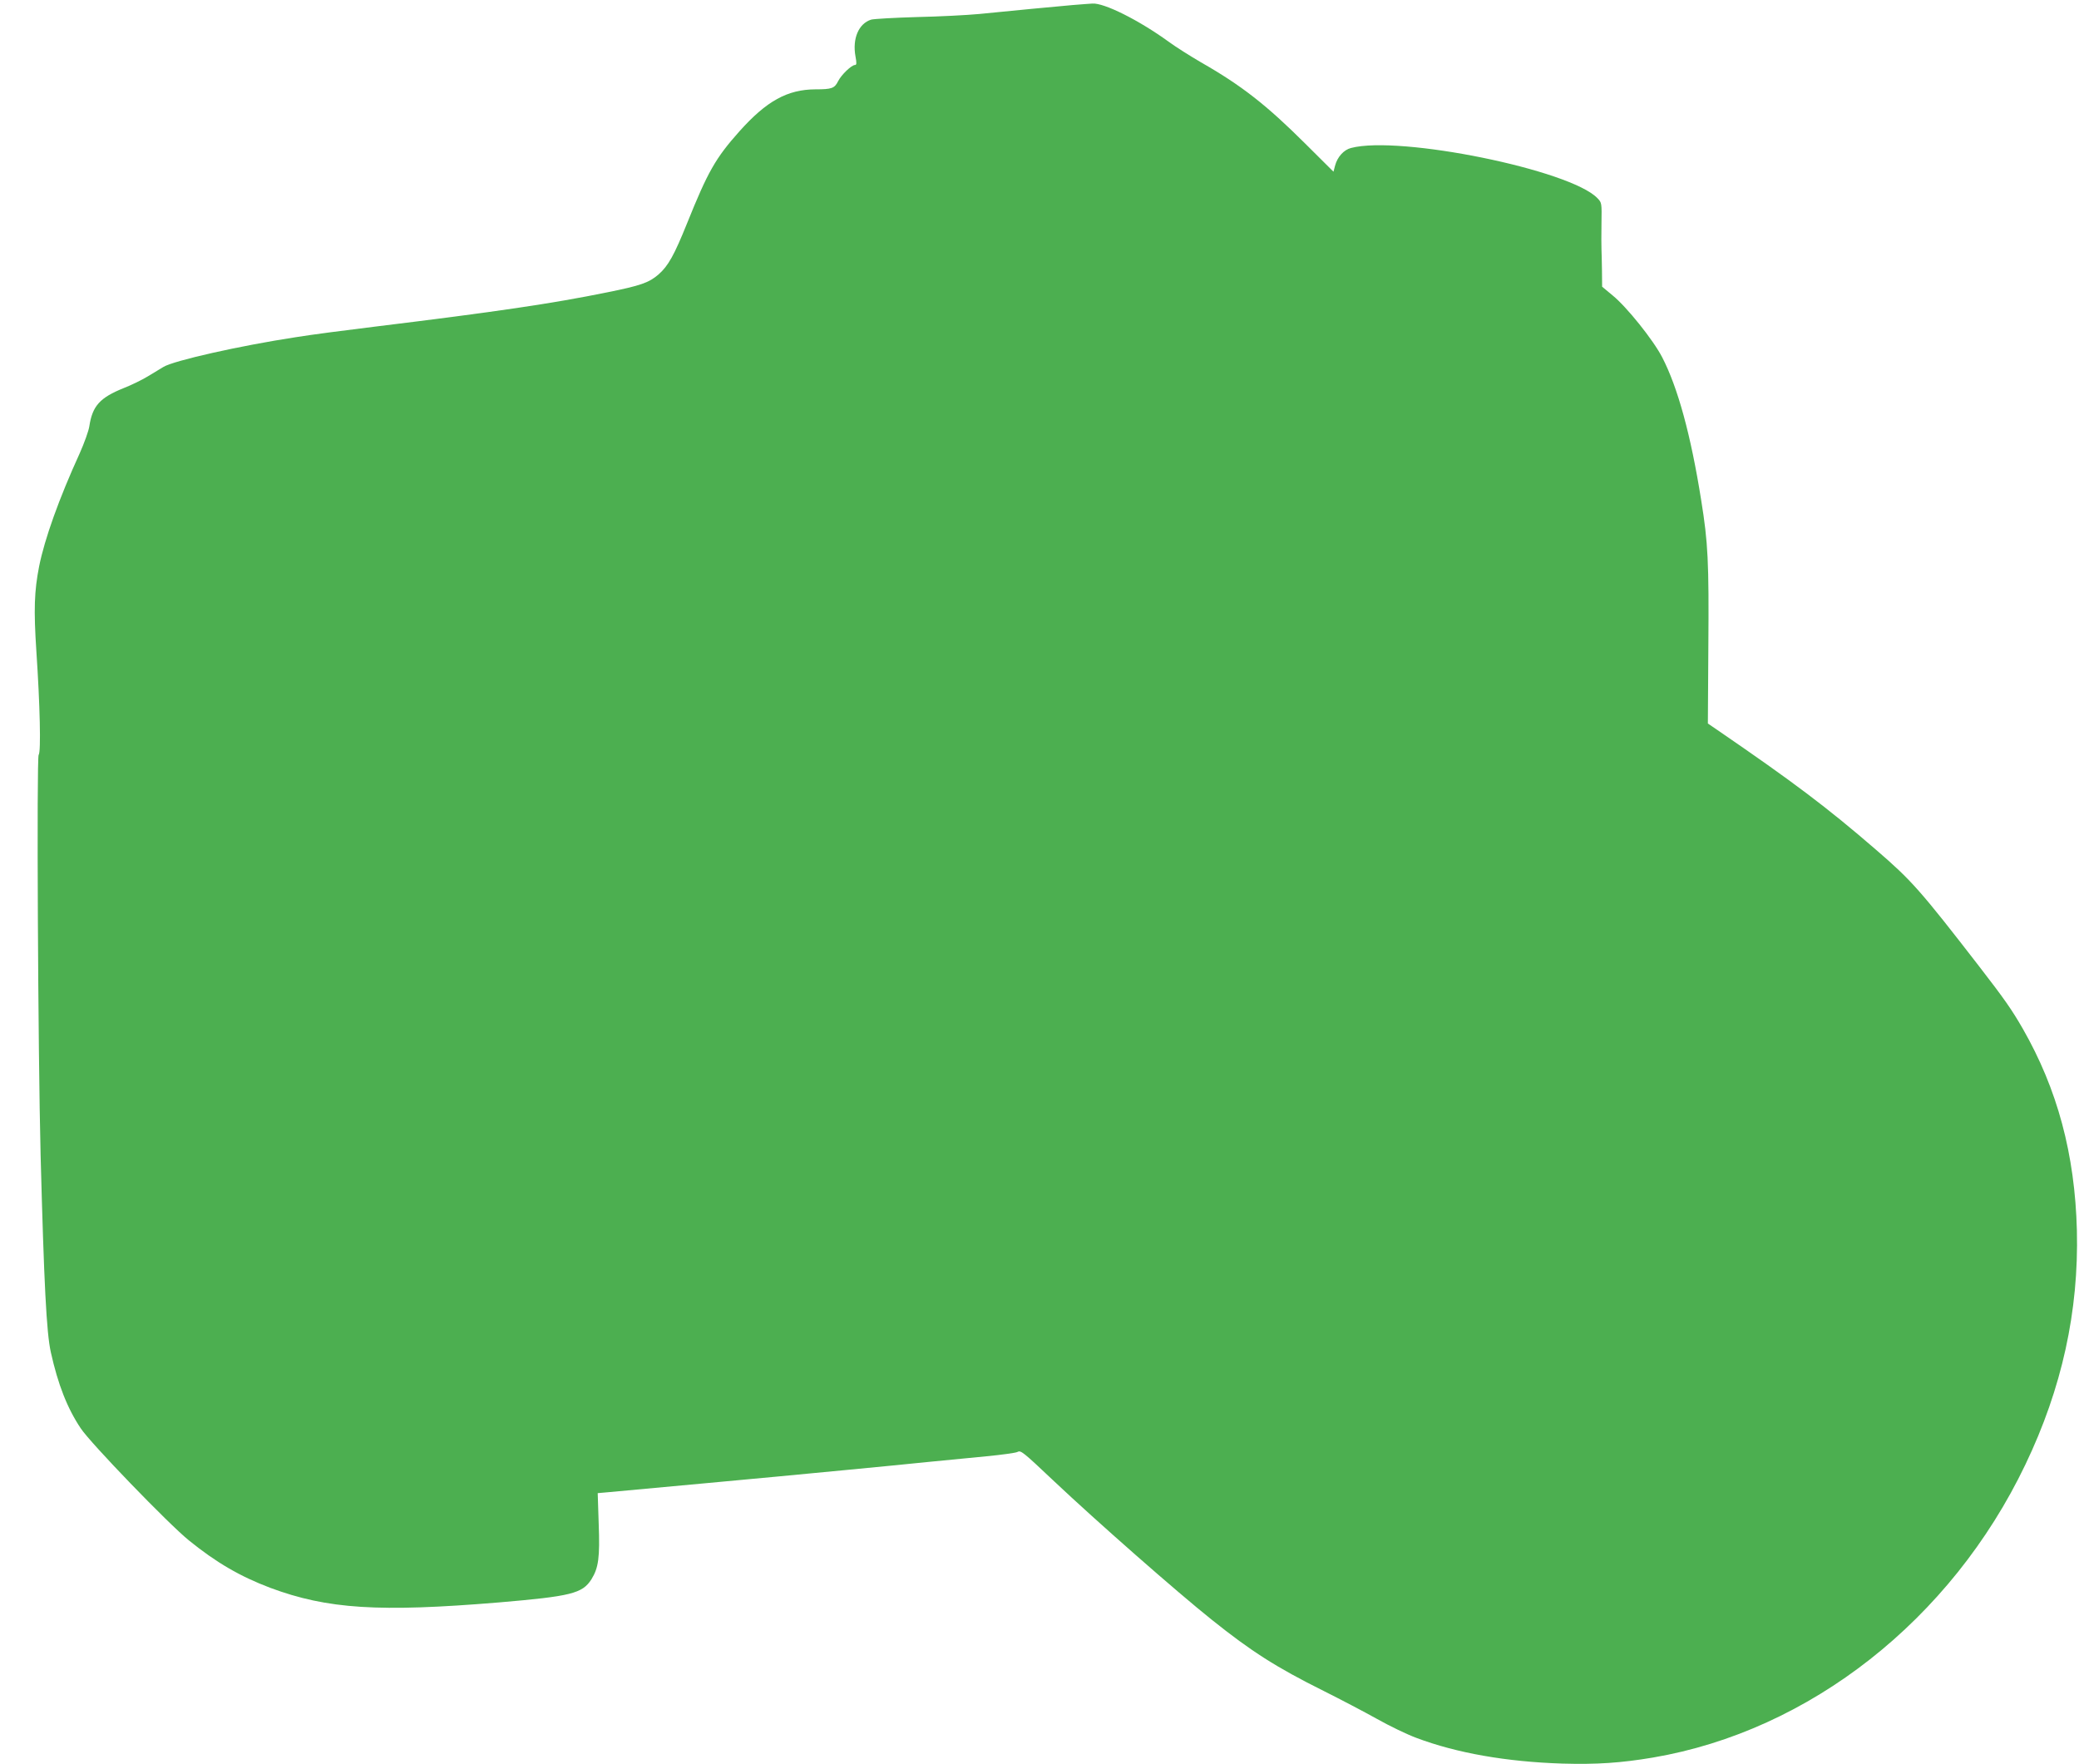 <?xml version="1.0" standalone="no"?>
<!DOCTYPE svg PUBLIC "-//W3C//DTD SVG 20010904//EN"
 "http://www.w3.org/TR/2001/REC-SVG-20010904/DTD/svg10.dtd">
<svg version="1.0" xmlns="http://www.w3.org/2000/svg"
 width="1280pt" height="1086pt" viewBox="0 0 1280 1086"
 preserveAspectRatio="xMidYMid meet">
<g transform="translate(0,1086) scale(0.1,-0.1)"
fill="#4caf50" stroke="none">
<path d="M6605 10829 c-114 -10 -377 -35 -575 -55 -74 -7 -247 -16 -385 -19
-137 -4 -264 -11 -282 -16 -76 -24 -116 -116 -96 -226 8 -42 7 -53 -3 -53 -21
0 -84 -60 -104 -100 -22 -44 -39 -50 -140 -50 -172 -1 -300 -71 -468 -259
-147 -165 -194 -248 -322 -566 -79 -196 -116 -262 -175 -314 -59 -51 -109 -69
-318 -111 -339 -69 -679 -119 -1422 -210 -181 -22 -404 -51 -495 -66 -341 -52
-751 -144 -814 -183 -17 -10 -60 -36 -96 -58 -36 -22 -102 -54 -148 -72 -147
-59 -193 -110 -212 -235 -4 -28 -31 -103 -59 -166 -128 -280 -216 -527 -250
-696 -30 -153 -34 -266 -17 -525 22 -327 29 -619 14 -636 -13 -16 -4 -1834 12
-2463 21 -794 36 -1094 63 -1215 44 -198 101 -344 184 -468 60 -91 540 -588
666 -690 169 -137 316 -222 501 -292 352 -131 669 -151 1406 -90 446 38 515
55 571 142 44 71 53 133 45 344 l-6 187 68 6 c156 14 514 47 607 56 55 5 152
14 215 20 63 6 160 15 215 20 55 5 150 14 210 20 61 6 155 15 210 20 260 25
333 32 510 50 105 10 267 26 360 35 94 9 178 21 188 26 22 12 30 6 227 -180
262 -247 751 -677 970 -852 245 -196 397 -293 690 -439 102 -51 249 -128 326
-171 78 -44 188 -97 245 -118 247 -93 554 -147 899 -158 210 -6 360 4 556 37
966 164 1837 849 2294 1804 225 469 329 945 317 1441 -12 469 -120 870 -333
1242 -68 118 -112 181 -268 383 -365 472 -417 530 -636 719 -303 262 -511 418
-975 736 l-60 41 3 479 c4 515 -2 635 -44 895 -64 403 -144 694 -240 880 -55
107 -219 311 -305 381 l-65 54 -1 100 c-1 55 -2 114 -3 130 -1 17 -1 88 0 158
2 128 2 129 -25 157 -166 174 -1218 388 -1517 309 -44 -11 -84 -55 -98 -108
l-10 -38 -173 172 c-239 238 -393 359 -644 502 -65 38 -154 94 -199 127 -182
132 -398 240 -469 234 -11 0 -65 -5 -120 -9z"/>
</g>
</svg>

